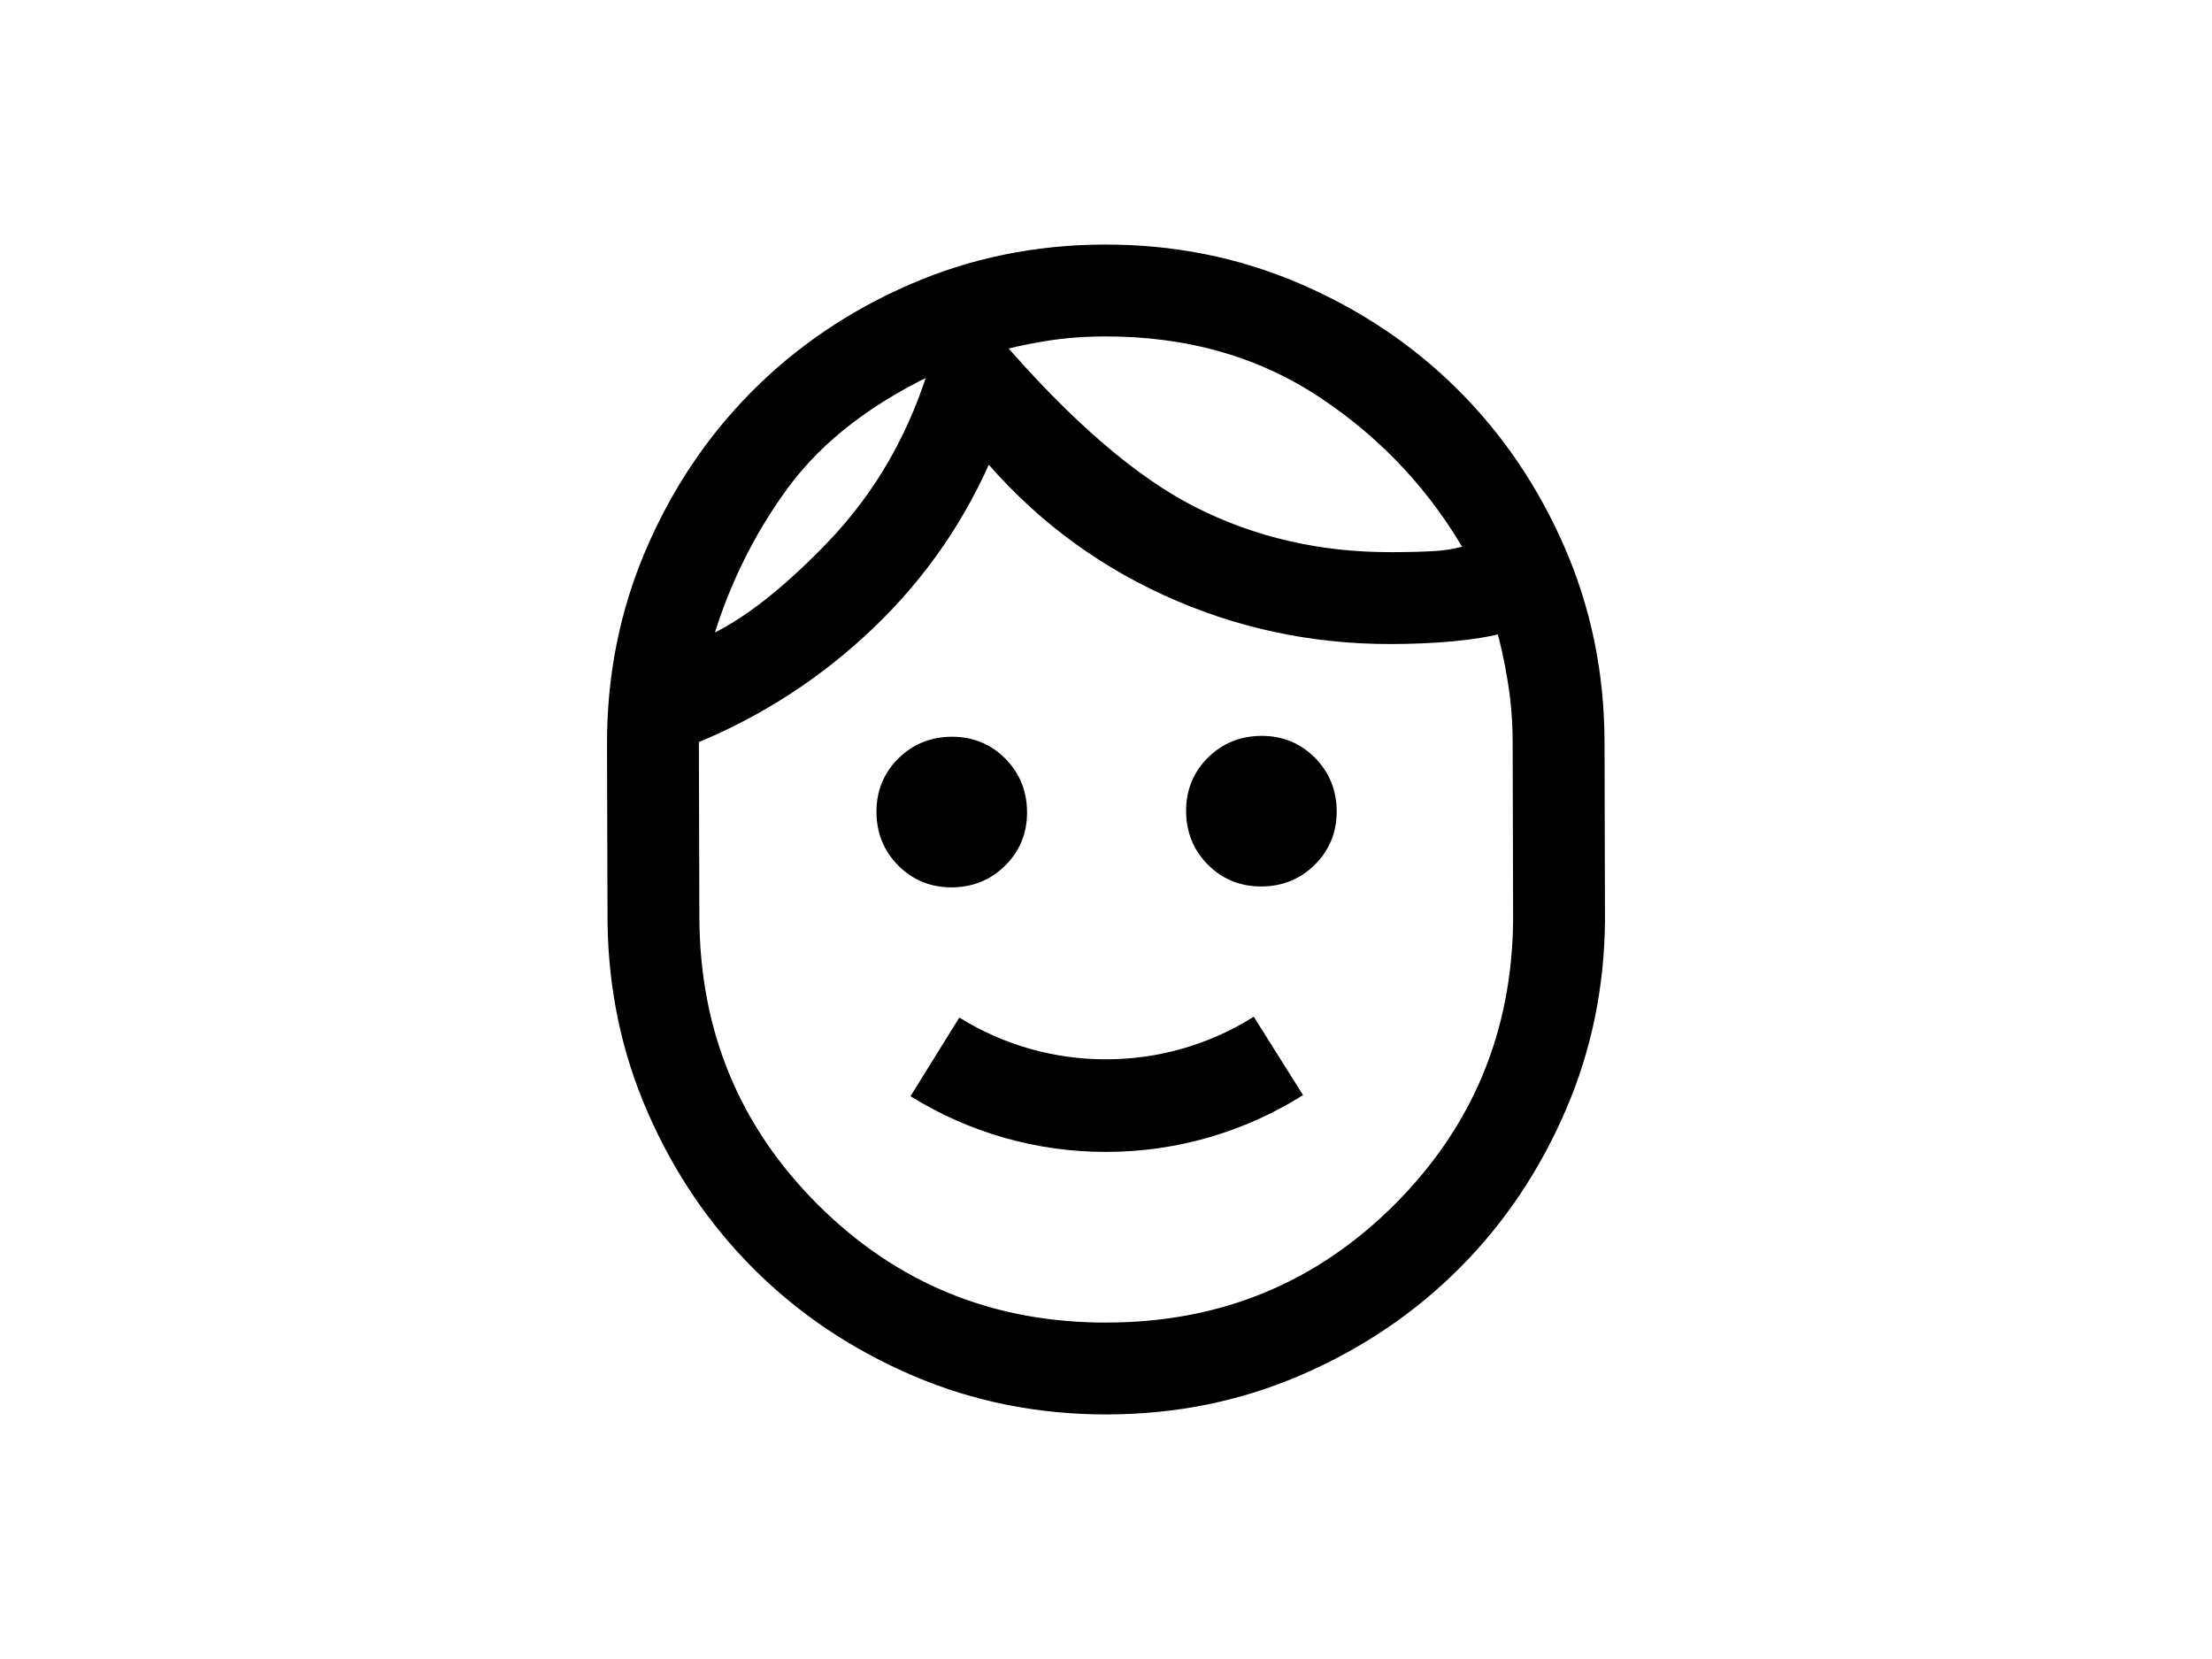 <?xml version="1.0" encoding="UTF-8"?>
<svg id="Ebene_2" data-name="Ebene 2" xmlns="http://www.w3.org/2000/svg" viewBox="0 0 240 180">
  <defs>
    <style>
      .cls-1 {
        stroke: #000;
        stroke-miterlimit: 10;
        stroke-width: 2px;
      }
    </style>
  </defs>
  <path class="cls-1" d="M103.255,95.277c-2.016.006-3.712-.686-5.088-2.074-1.376-1.388-2.067-3.09-2.073-5.106s.686-3.712,2.074-5.088c1.388-1.376,3.09-2.067,5.106-2.073s3.712.686,5.088,2.074c1.376,1.388,2.067,3.09,2.073,5.106s-.686,3.712-2.074,5.088c-1.388,1.376-3.09,2.067-5.106,2.073ZM136.85,95.182c-2.016.006-3.712-.686-5.088-2.074-1.376-1.388-2.067-3.09-2.073-5.106s.686-3.712,2.074-5.088c1.388-1.376,3.09-2.067,5.106-2.073s3.712.686,5.088,2.074c1.376,1.388,2.067,3.09,2.073,5.106s-.686,3.712-2.074,5.088c-1.388,1.376-3.09,2.067-5.106,2.073ZM120.155,144.498c12.604-.036,23.267-4.445,31.989-13.229,8.557-8.618,12.9-19.082,13.028-31.392.002-.238-.049-19.177-.05-19.416-.006-2.26-.19-4.497-.55-6.709s-.809-4.247-1.345-6.104c-1.769.448-3.683.763-5.742.946-2.059.183-4.216.277-6.471.284-8.597.024-16.727-1.723-24.389-5.243-7.662-3.519-14.203-8.547-19.621-15.082-2.99,7.179-7.287,13.454-12.894,18.826-5.606,5.372-12.035,9.528-19.285,12.47l.055,19.631c.036,12.604,4.439,23.267,13.211,31.99,8.772,8.723,19.46,13.066,32.064,13.031ZM120.178,152.465c-7.348.021-14.256-1.354-20.727-4.124-6.47-2.77-12.102-6.539-16.896-11.306-4.794-4.767-8.594-10.377-11.401-16.832-2.724-6.263-4.135-12.947-4.236-20.051-.003-.217-.058-19.136-.058-19.353-.021-7.348,1.354-14.256,4.124-20.727,2.77-6.47,6.539-12.102,11.306-16.896s10.377-8.594,16.832-11.401c6.454-2.807,13.355-4.221,20.703-4.241,7.348-.021,14.256,1.354,20.727,4.124,6.47,2.77,12.102,6.539,16.896,11.306s8.594,10.377,11.401,16.832c2.807,6.454,4.221,13.355,4.241,20.703,0,.249.053,19.199.05,19.448-.071,7.069-1.445,13.729-4.122,19.98-2.77,6.47-6.539,12.102-11.306,16.896-4.767,4.794-10.377,8.594-16.832,11.401-6.454,2.807-13.355,4.221-20.703,4.241ZM107.636,37.263c7.816,9.096,15.026,15.317,21.631,18.662,6.605,3.345,13.846,5.007,21.725,4.985,2.125-.006,3.806-.055,5.046-.147s2.61-.361,4.114-.808c-4.004-7.159-9.443-13.031-16.316-17.615-6.874-4.584-14.869-6.863-23.987-6.837-2.39.007-4.647.19-6.771.55s-3.937.764-5.441,1.21ZM75.993,70.416c4.245-1.605,9.081-5.226,14.51-10.863s9.282-12.442,11.561-20.416c-7.692,3.474-13.5,7.895-17.424,13.262-3.924,5.367-6.806,11.373-8.647,18.017Z"/>
  <path d="M141.379,118.817l-5.348-8.504c-4.779,3.012-10.311,4.614-15.959,4.621-5.649.025-11.19-1.545-15.985-4.531l-5.3,8.534c6.394,3.981,13.782,6.075,21.314,6.043,7.532-.01,14.908-2.146,21.279-6.163Z"/>
</svg>
